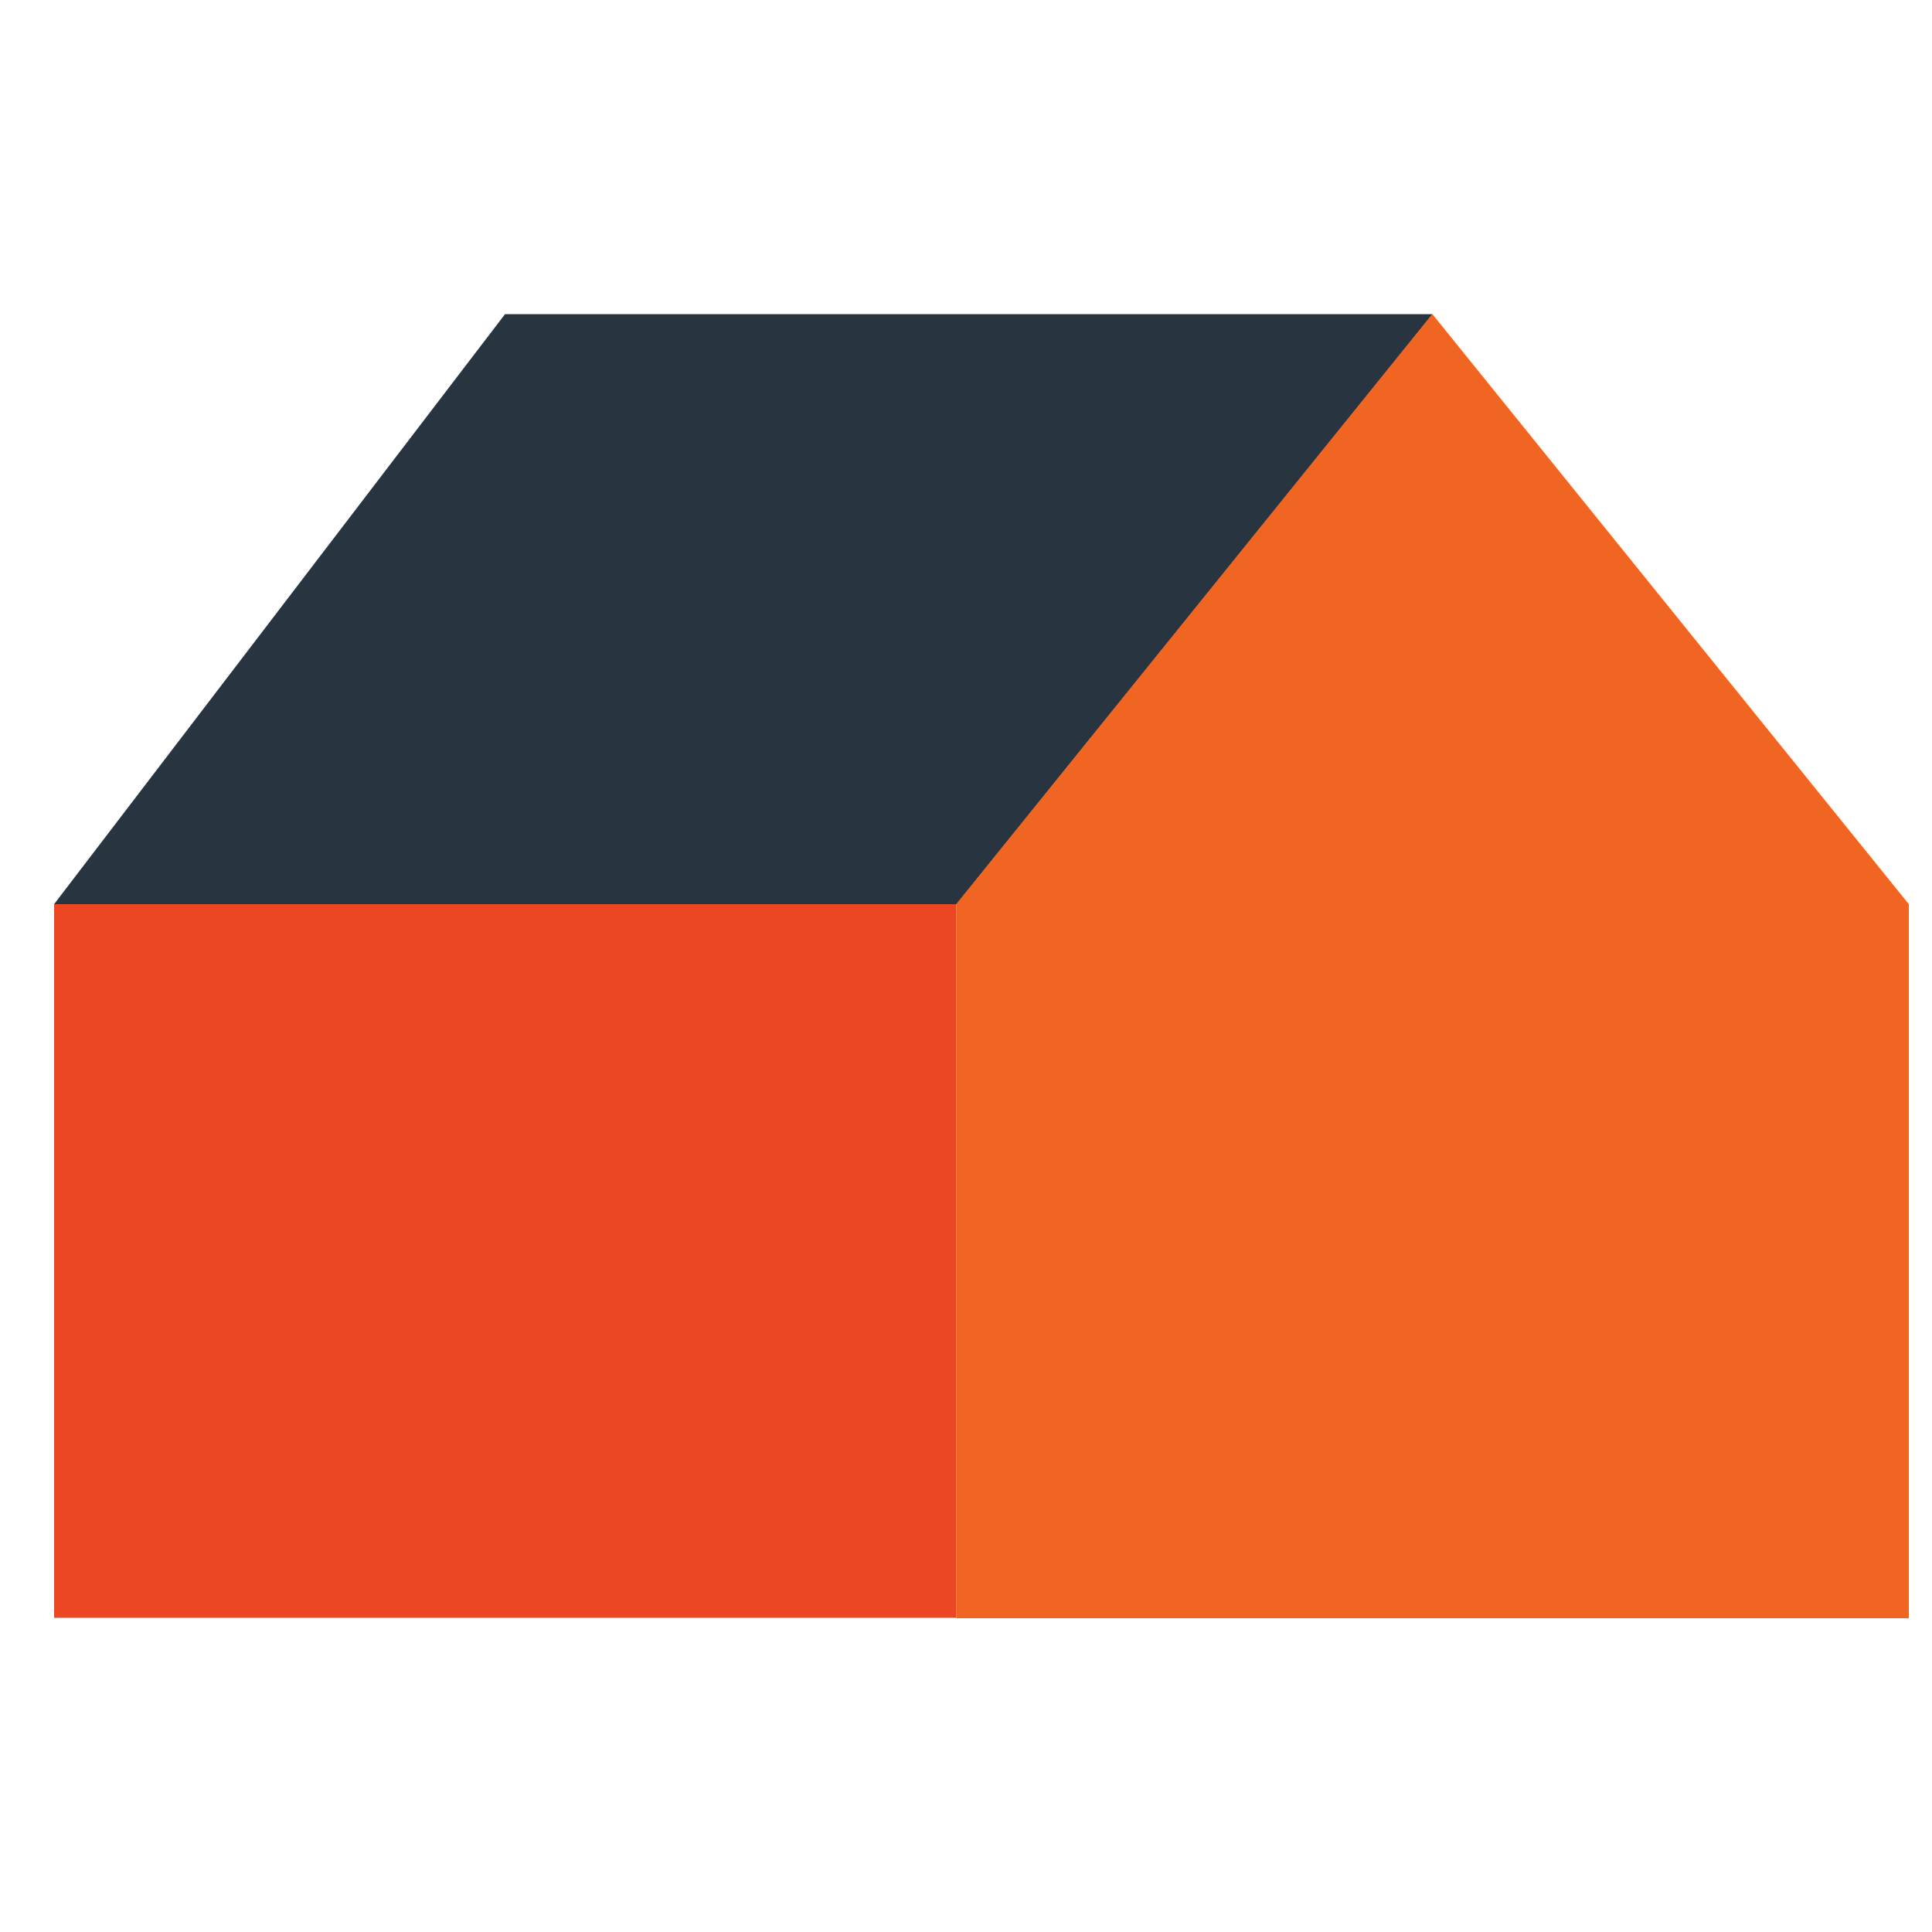 <svg id="Layer_1" data-name="Layer 1" xmlns="http://www.w3.org/2000/svg" viewBox="0 0 50 50"><defs><style>.cls-1{fill:#f16522;}.cls-2{fill:#ed4623;}.cls-3{fill:#283440;}</style></defs><title>kavel-oranje</title><polygon class="cls-1" points="37.07 8.13 49.4 23.4 49.4 41.88 24.75 41.88 24.75 23.4 37.07 8.13"/><rect class="cls-2" x="1.4" y="23.4" width="23.35" height="18.47"/><polygon class="cls-3" points="37.07 8.13 13.07 8.13 1.4 23.4 24.75 23.4 37.07 8.13"/></svg>